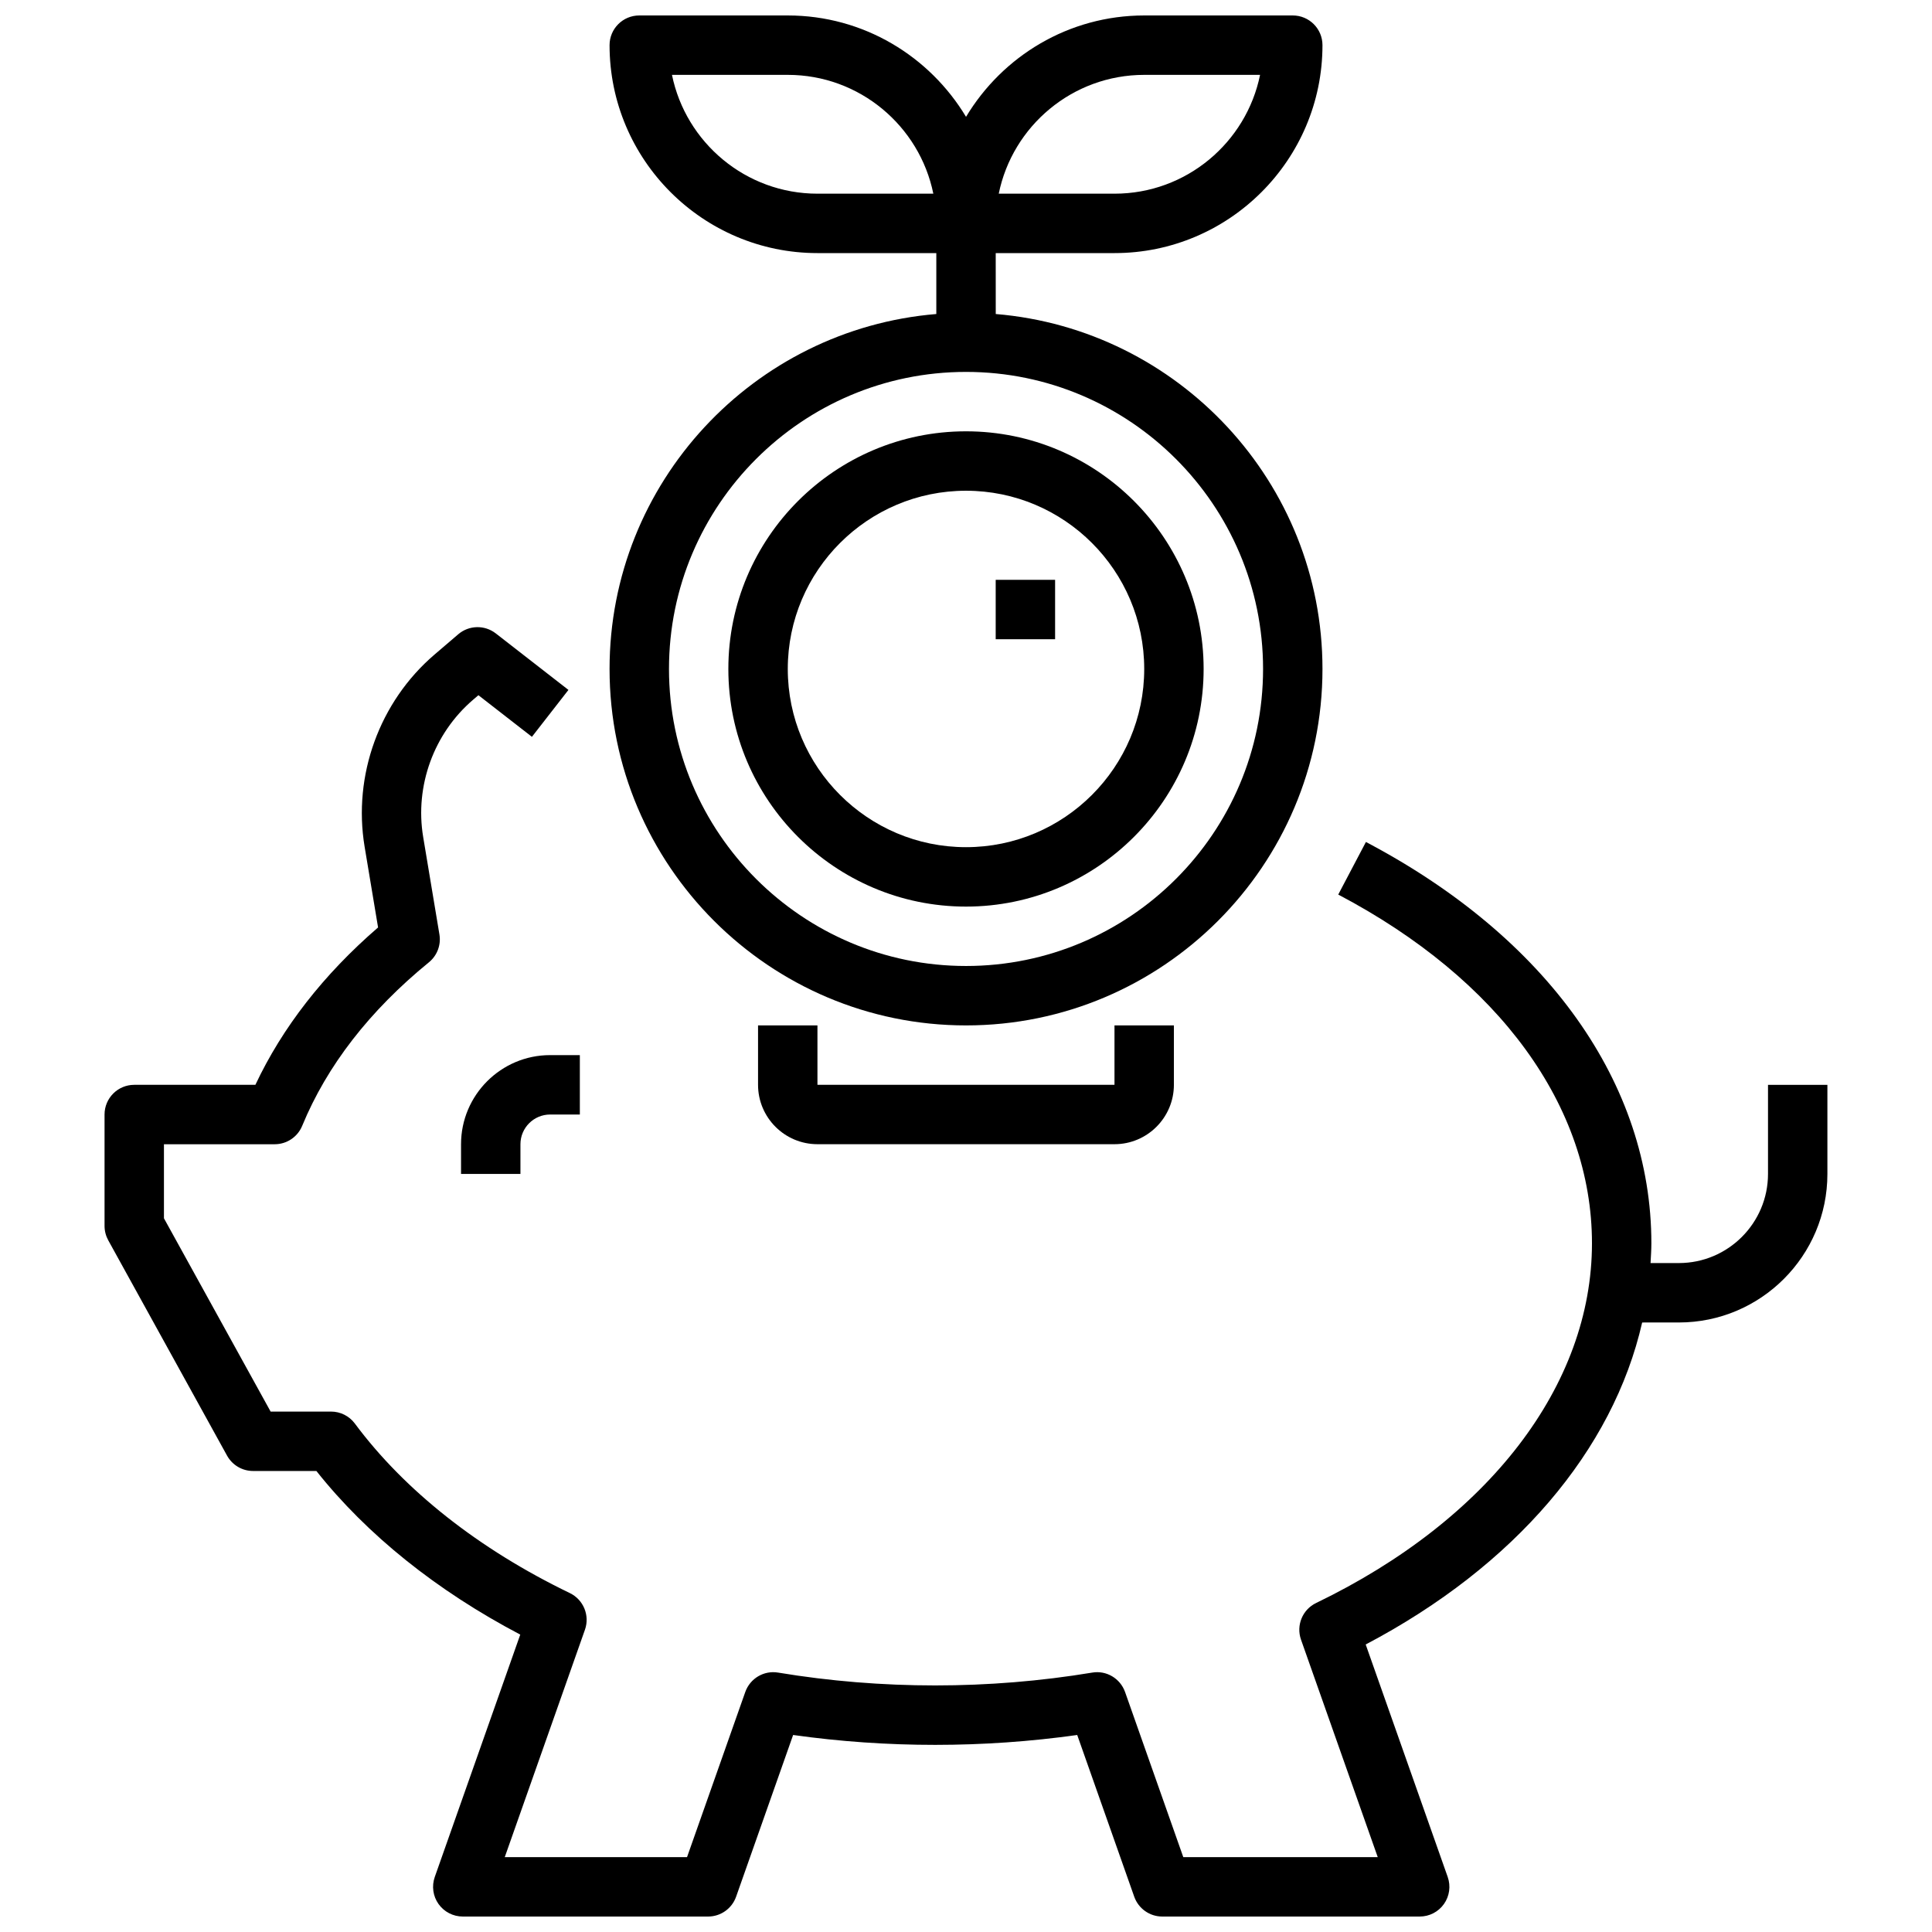 <?xml version="1.0" encoding="UTF-8"?>
<!-- Uploaded to: ICON Repo, www.iconrepo.com, Generator: ICON Repo Mixer Tools -->
<svg width="800px" height="800px" version="1.1" viewBox="144 144 512 512" xmlns="http://www.w3.org/2000/svg">
 <defs>
  <clipPath id="b">
   <path d="m305 148.09h190v267.91h-190z"/>
  </clipPath>
  <clipPath id="a">
   <path d="m171 310h458v341.9h-458z"/>
  </clipPath>
 </defs>
 <path d="m407.87 297.66h15.742v15.742h-15.742z"/>
 <path d="m344.89 415.74v15.742c0 8.684 7.062 15.742 15.742 15.742h78.719c8.684 0 15.742-7.062 15.742-15.742v-15.742h-15.742v15.742l-78.719 0.004v-15.742z"/>
 <g clip-path="url(#b)">
  <path d="m305.54 321.28c0 52.09 42.375 94.465 94.465 94.465s94.465-42.375 94.465-94.465c0-49.43-38.18-90.039-86.586-94.062l-0.008-16.145h31.488c30.379 0 55.105-24.719 55.105-55.105 0-4.344-3.519-7.871-7.871-7.871h-39.359c-20.059 0-37.59 10.809-47.23 26.867-9.648-16.059-27.18-26.867-47.238-26.867h-39.359c-4.352 0-7.871 3.527-7.871 7.871 0 30.387 24.727 55.105 55.105 55.105h31.488v16.145c-48.406 4.016-86.594 44.637-86.594 94.062zm141.7-157.44h30.691c-3.652 17.941-19.551 31.488-38.562 31.488h-30.691c3.648-17.938 19.551-31.488 38.562-31.488zm-86.594 31.488c-19.012 0-34.914-13.547-38.566-31.488h30.695c19.012 0 34.914 13.547 38.566 31.488zm118.08 125.95c0 43.406-35.312 78.719-78.719 78.719s-78.719-35.312-78.719-78.719 35.312-78.719 78.719-78.719 78.719 35.312 78.719 78.719z"/>
 </g>
 <path d="m337.02 321.28c0 34.723 28.254 62.977 62.977 62.977s62.977-28.254 62.977-62.977-28.254-62.977-62.977-62.977c-34.727 0-62.977 28.254-62.977 62.977zm110.21 0c0 26.047-21.184 47.23-47.23 47.23s-47.23-21.184-47.23-47.23 21.184-47.23 47.23-47.23 47.23 21.184 47.23 47.23z"/>
 <g clip-path="url(#a)">
  <path d="m612.54 431.49v23.617c0 13.02-10.598 23.617-23.617 23.617h-7.512c0.094-1.746 0.219-3.488 0.219-5.25 0-42.281-27.574-81.043-75.648-106.34l-7.336 13.934c42.738 22.492 67.242 56.176 67.242 92.418 0 37.598-27.332 73.234-73.102 95.324-3.613 1.738-5.336 5.918-4.008 9.707l20.34 57.648h-51.531l-15.43-43.762c-1.281-3.613-4.961-5.793-8.715-5.148-27.324 4.535-55.891 4.535-83.223 0-3.777-0.637-7.438 1.543-8.715 5.148l-15.434 43.762h-48.305l21.254-60.277c1.332-3.777-0.395-7.965-4.008-9.707-24.051-11.609-43.754-27.145-56.969-44.926-1.488-2-3.824-3.172-6.312-3.172h-16.012l-28.27-51.223v-19.625h29.355c3.188 0 6.07-1.93 7.281-4.879 6.559-15.926 17.855-30.504 33.582-43.336 2.188-1.785 3.258-4.606 2.785-7.391l-4.305-25.82c-2.25-13.508 2.809-27.441 13.211-36.352l1.426-1.219 14.184 11.027 9.676-12.43-19.254-14.973c-2.961-2.297-7.117-2.203-9.957 0.234l-6.312 5.398c-14.562 12.484-21.641 31.992-18.492 50.902l3.566 21.387c-14.43 12.469-25.34 26.465-32.512 41.707h-32.105c-4.352 0-7.871 3.527-7.871 7.871v29.52c0 1.332 0.34 2.637 0.977 3.801l31.488 57.07c1.391 2.516 4.027 4.074 6.894 4.074h16.781c13.398 16.895 31.914 31.746 54.027 43.359l-22.656 64.234c-0.844 2.41-0.48 5.086 1 7.164 1.48 2.086 3.875 3.32 6.434 3.32h65c3.336 0 6.312-2.109 7.422-5.25l15.113-42.863c24.852 3.496 50.469 3.488 75.289 0l15.113 42.863c1.117 3.148 4.094 5.25 7.422 5.25h68.227c2.551 0 4.953-1.234 6.422-3.32 1.48-2.086 1.844-4.754 1-7.164l-21.734-61.613c39.508-20.789 65.559-51.484 73.266-85.332l9.73-0.004c21.703 0 39.359-17.656 39.359-39.359v-23.617l-15.742 0.004z"/>
 </g>
 <path d="m266.18 447.23v7.871h15.742v-7.871c0-4.336 3.527-7.871 7.871-7.871h7.871v-15.742h-7.871c-13.02-0.004-23.613 10.594-23.613 23.613z"/>
</svg>